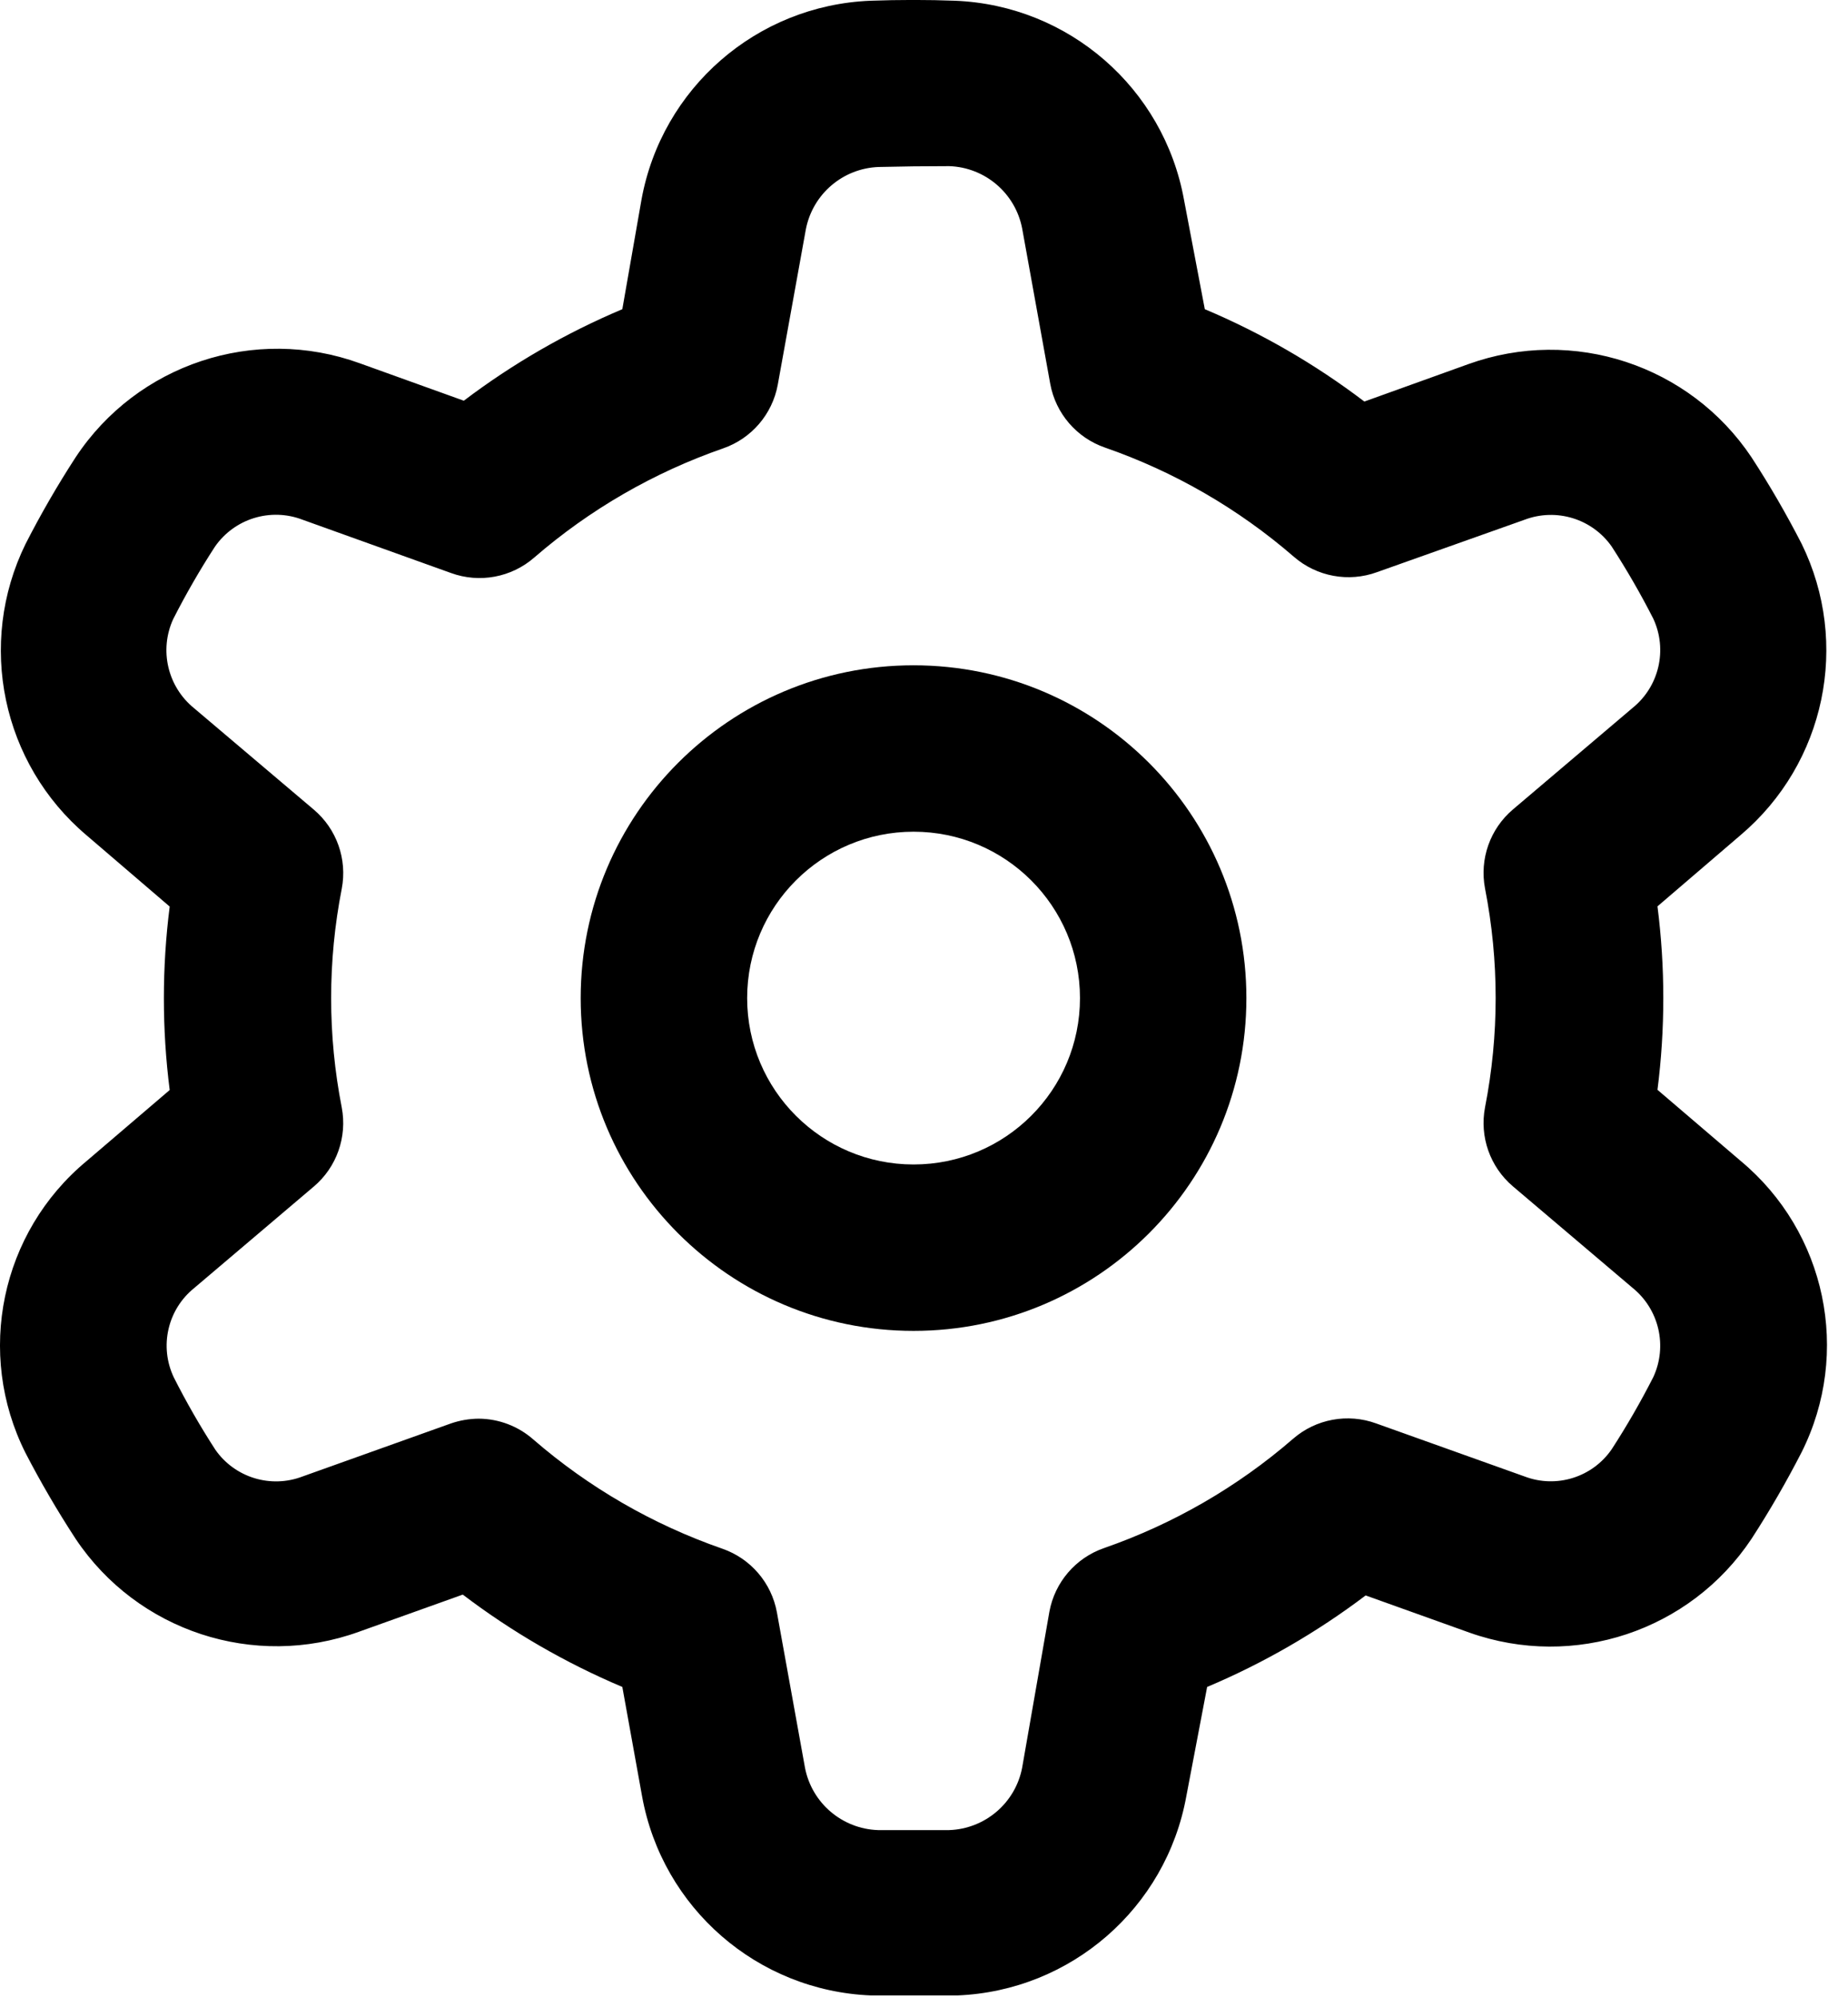<?xml version="1.0" encoding="utf-8"?>
<!-- Generator: Adobe Illustrator 16.0.0, SVG Export Plug-In . SVG Version: 6.00 Build 0)  -->
<!DOCTYPE svg PUBLIC "-//W3C//DTD SVG 1.1//EN" "http://www.w3.org/Graphics/SVG/1.1/DTD/svg11.dtd">
<svg version="1.1" id="Layer_1" xmlns="http://www.w3.org/2000/svg" xmlns:xlink="http://www.w3.org/1999/xlink" x="0px" y="0px"
	 width="62px" height="67px" viewBox="0 0 62 67" enable-background="new 0 0 62 67" xml:space="preserve">
<desc>Created with Lunacy</desc>
<g>
	<path id="path_1" d="M41.816,33.491c0,6.167-4.999,11.167-11.167,11.167c-6.167,0-11.167-5-11.167-11.167s5-11.167,11.167-11.167
		C36.817,22.325,41.816,27.324,41.816,33.491z M36.233,33.491c0-3.083-2.499-5.583-5.583-5.583c-3.083,0-5.583,2.5-5.583,5.583
		c0,3.084,2.5,5.583,5.583,5.583C33.734,39.074,36.233,36.575,36.233,33.491z"/>
</g>
<g>
	<path id="path_2" d="M2.538,51.637c-0.608-0.932-1.17-1.894-1.682-2.882c-1.679-3.343-0.832-7.401,2.045-9.792l2.792-2.387
		c-0.26-2.044-0.26-4.112,0-6.156l-2.792-2.394c-2.838-2.404-3.681-6.43-2.045-9.771c0.51-0.999,1.071-1.97,1.682-2.911
		c2.066-3.129,6.008-4.434,9.533-3.154l3.49,1.256c1.638-1.241,3.425-2.272,5.318-3.071l0.642-3.671
		c0.68-3.749,3.87-6.524,7.677-6.679c0.963-0.035,1.94-0.035,2.848,0c3.808,0.154,6.997,2.93,7.677,6.679l0.698,3.671
		c1.907,0.805,3.705,1.846,5.353,3.099l3.49-1.256c3.508-1.264,7.426,0.026,9.498,3.126c0.611,0.938,1.172,1.908,1.683,2.904
		c1.636,3.341,0.794,7.366-2.045,9.771l-2.792,2.394c0.261,2.043,0.261,4.112,0,6.156l2.792,2.387
		c2.868,2.387,3.715,6.435,2.045,9.771c-0.512,0.998-1.073,1.969-1.683,2.91c-2.059,3.092-5.955,4.389-9.457,3.148l-3.488-1.25
		c-1.639,1.24-3.426,2.272-5.318,3.071L39.8,60.277c-0.68,3.749-3.87,6.524-7.677,6.68h-2.904c-3.807-0.155-6.997-2.931-7.677-6.68
		l-0.663-3.671c-1.907-0.806-3.706-1.847-5.353-3.099l-3.49,1.249C8.53,56.024,4.61,54.737,2.538,51.637z M10.529,39.814
		l-4.013,3.406c-0.895,0.721-1.178,1.963-0.684,3c0.421,0.834,0.888,1.646,1.396,2.43c0.654,0.934,1.86,1.301,2.924,0.893
		l4.976-1.779c0.301-0.104,0.617-0.158,0.935-0.16c0.674,0.004,1.323,0.252,1.829,0.697c1.861,1.613,4.011,2.855,6.337,3.664
		c0.953,0.329,1.654,1.145,1.836,2.136l0.942,5.214c0.228,1.184,1.245,2.053,2.45,2.094h2.387c1.205-0.041,2.223-0.91,2.449-2.094
		l0.914-5.234c0.182-0.991,0.884-1.808,1.836-2.136c2.326-0.809,4.477-2.052,6.337-3.664c0.767-0.668,1.837-0.866,2.792-0.517
		l4.977,1.779c1.068,0.407,2.277,0.029,2.924-0.914c0.507-0.782,0.973-1.591,1.396-2.422c0.481-1.039,0.194-2.273-0.698-2.994
		l-4.013-3.405c-0.767-0.651-1.124-1.664-0.935-2.652c0.475-2.425,0.475-4.917,0-7.342c-0.189-0.988,0.168-2.001,0.935-2.652
		l4.013-3.406c0.893-0.72,1.18-1.954,0.698-2.994c-0.423-0.831-0.889-1.639-1.396-2.422c-0.654-0.934-1.858-1.304-2.924-0.9
		l-4.949,1.758c-0.955,0.349-2.024,0.151-2.791-0.516c-1.861-1.612-4.012-2.856-6.338-3.664c-0.951-0.329-1.653-1.145-1.835-2.136
		l-0.942-5.213c-0.227-1.185-1.244-2.054-2.449-2.094c-0.796,0-1.582,0.009-2.359,0.028c-1.205,0.04-2.222,0.909-2.45,2.094
		l-0.942,5.213c-0.182,0.991-0.883,1.807-1.835,2.136c-2.326,0.808-4.477,2.052-6.337,3.664c-0.767,0.667-1.836,0.866-2.792,0.517
		l-4.976-1.787c-1.074-0.414-2.291-0.039-2.945,0.907c-0.507,0.782-0.973,1.591-1.396,2.422c-0.479,1.04-0.191,2.272,0.698,2.994
		l4.02,3.406c0.767,0.651,1.124,1.664,0.935,2.652c-0.475,2.424-0.475,4.918,0,7.342C11.653,38.15,11.296,39.164,10.529,39.814z"/>
</g>
</svg>
